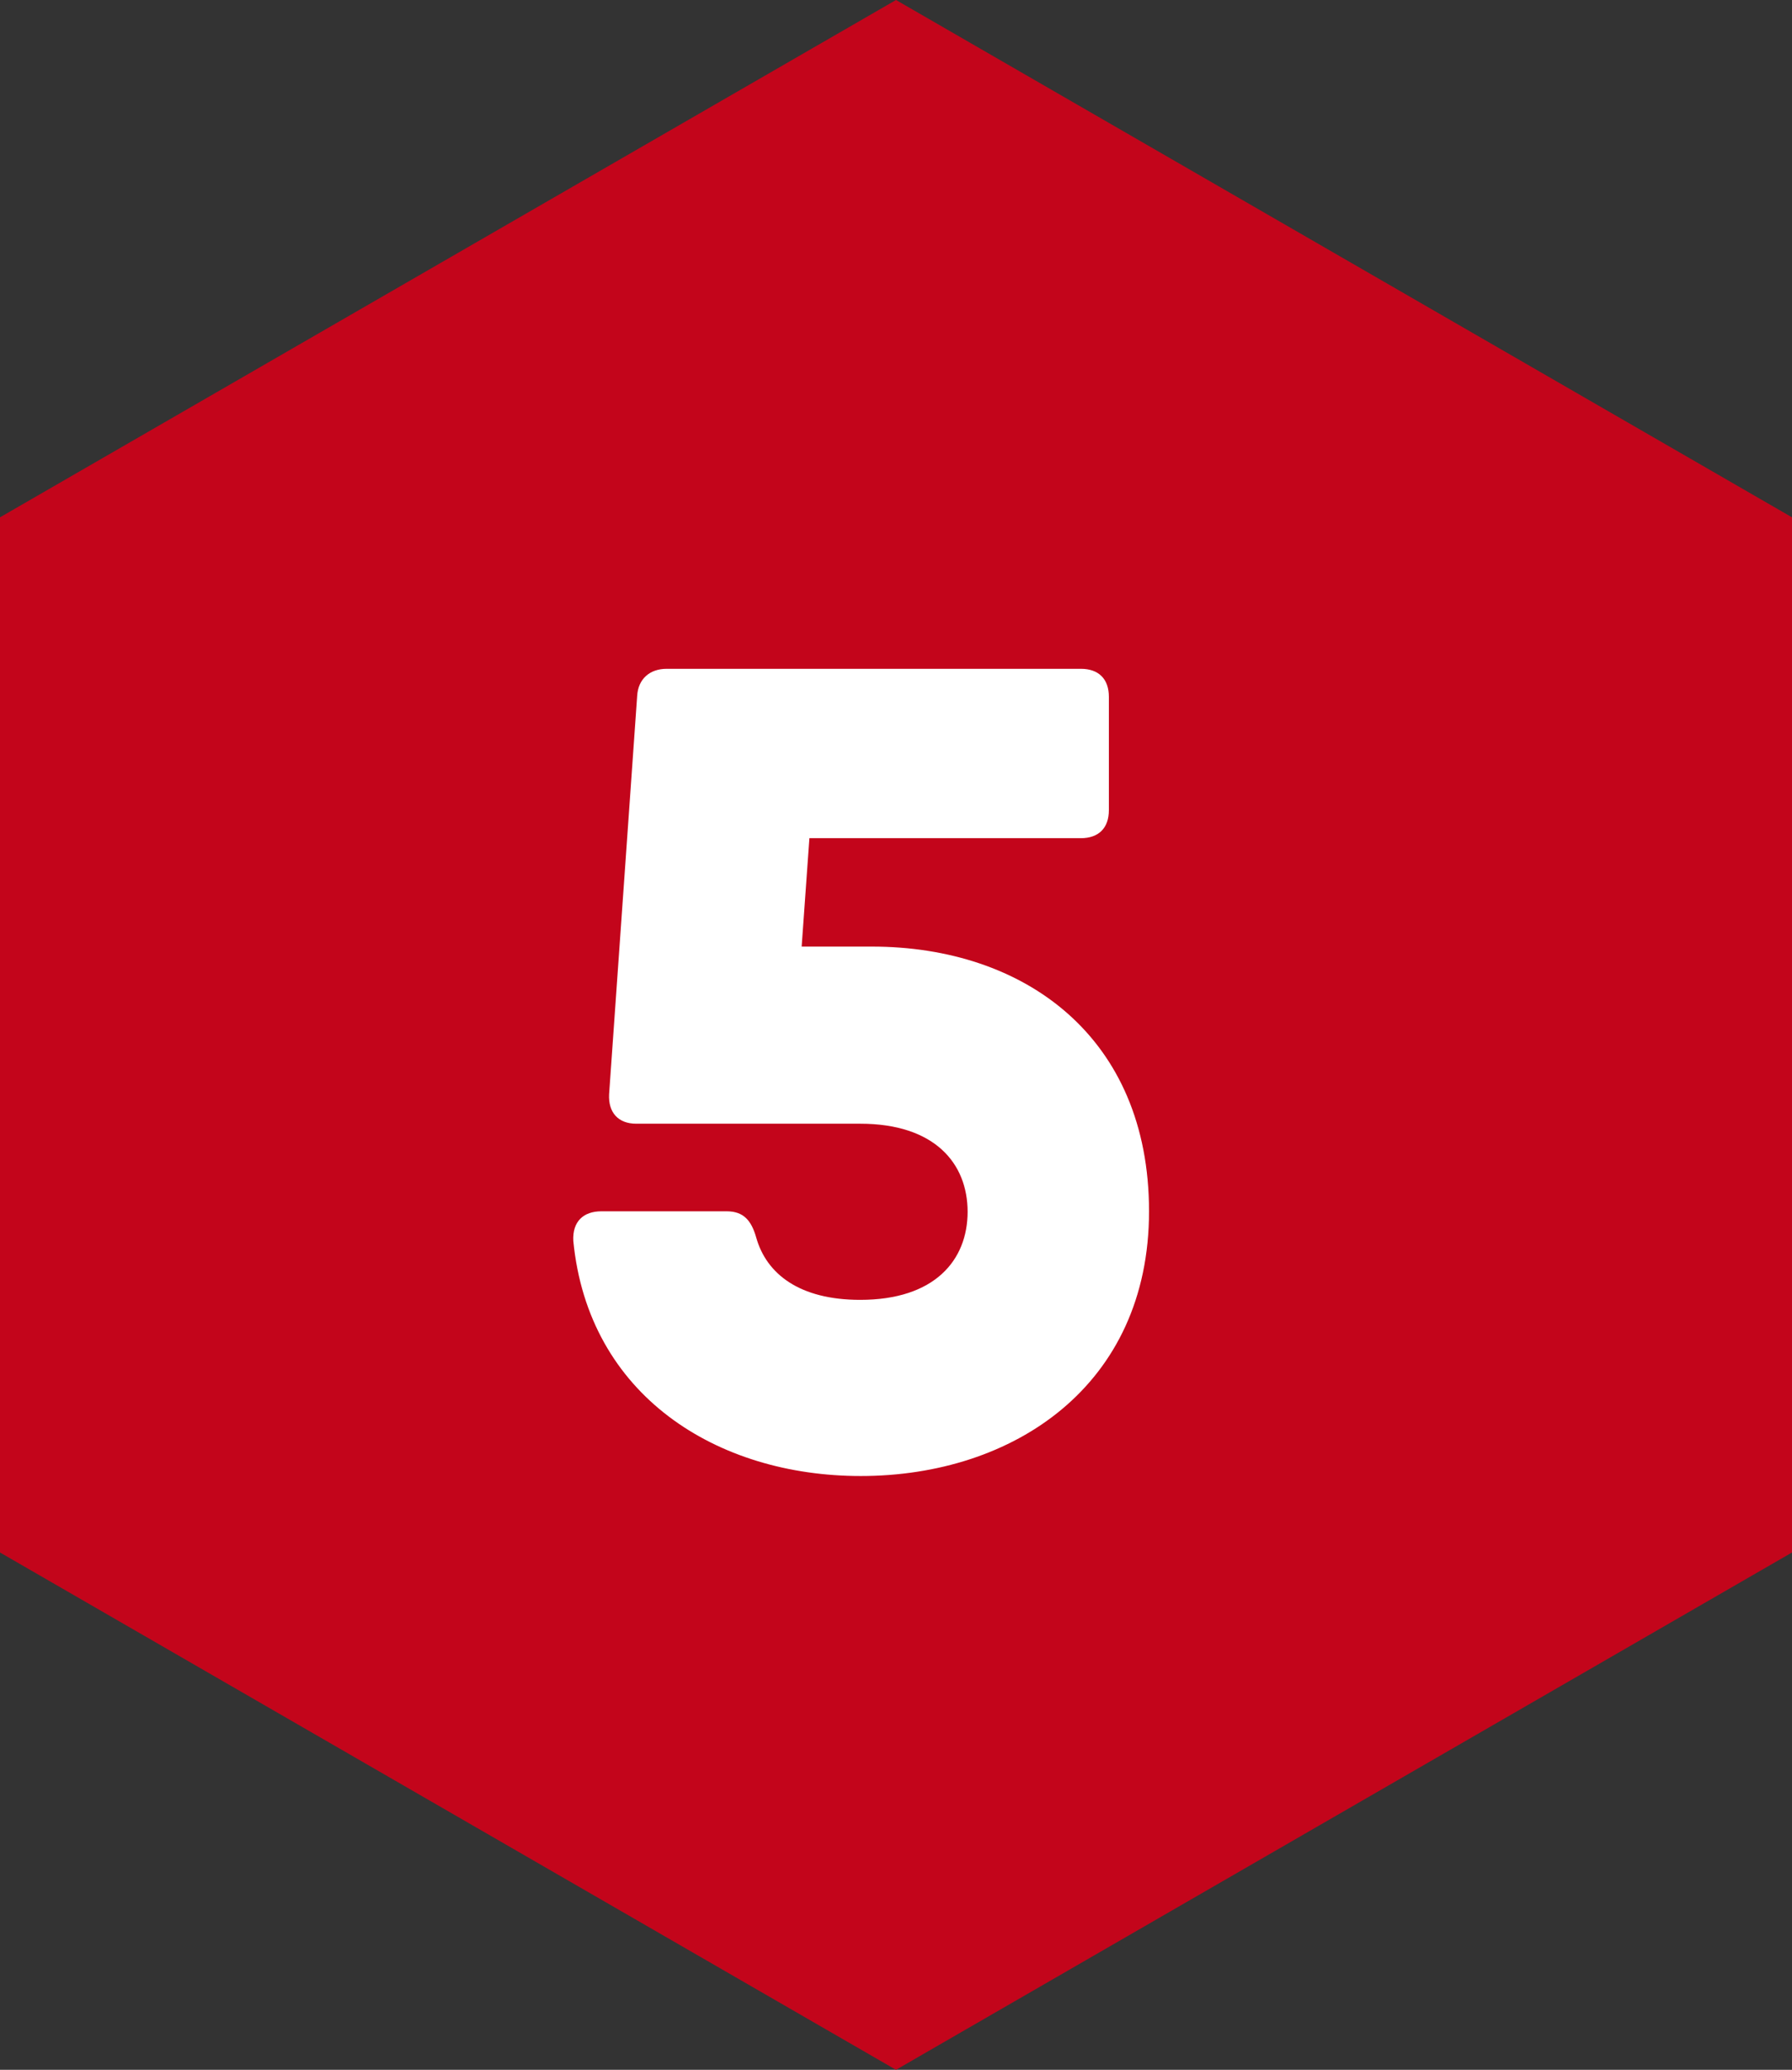 <?xml version="1.0" encoding="UTF-8"?><svg id="_イヤー_2" xmlns="http://www.w3.org/2000/svg" width="37.04" height="42.77" viewBox="0 0 37.04 42.77"><rect x="0" y="0" width="37.04" height="42.77" fill="#333333" stroke="none"/><defs><style>.cls-1{fill:#fff;}.cls-2{fill:#c3051b;}</style></defs><g id="_"><g><polygon class="cls-2" points="0 10.69 0 32.08 18.52 42.77 37.04 32.08 37.04 10.69 18.52 0 0 10.69"/><path class="cls-1" d="M23.75,25.03c0,3.6-2.8,5.47-5.96,5.47-2.97,0-5.63-1.66-5.94-4.86-.02-.4,.21-.61,.58-.61h2.59c.35,0,.51,.19,.61,.54,.21,.75,.89,1.29,2.15,1.29,1.54,0,2.22-.82,2.22-1.82s-.68-1.82-2.22-1.82h-4.63c-.37,0-.58-.23-.56-.61l.58-8.23c.02-.35,.26-.56,.61-.56h8.56c.37,0,.58,.21,.58,.58v2.34c0,.37-.21,.58-.58,.58h-5.61l-.16,2.24h1.45c3.16,0,5.73,1.87,5.73,5.47Z"/></g></g></svg>